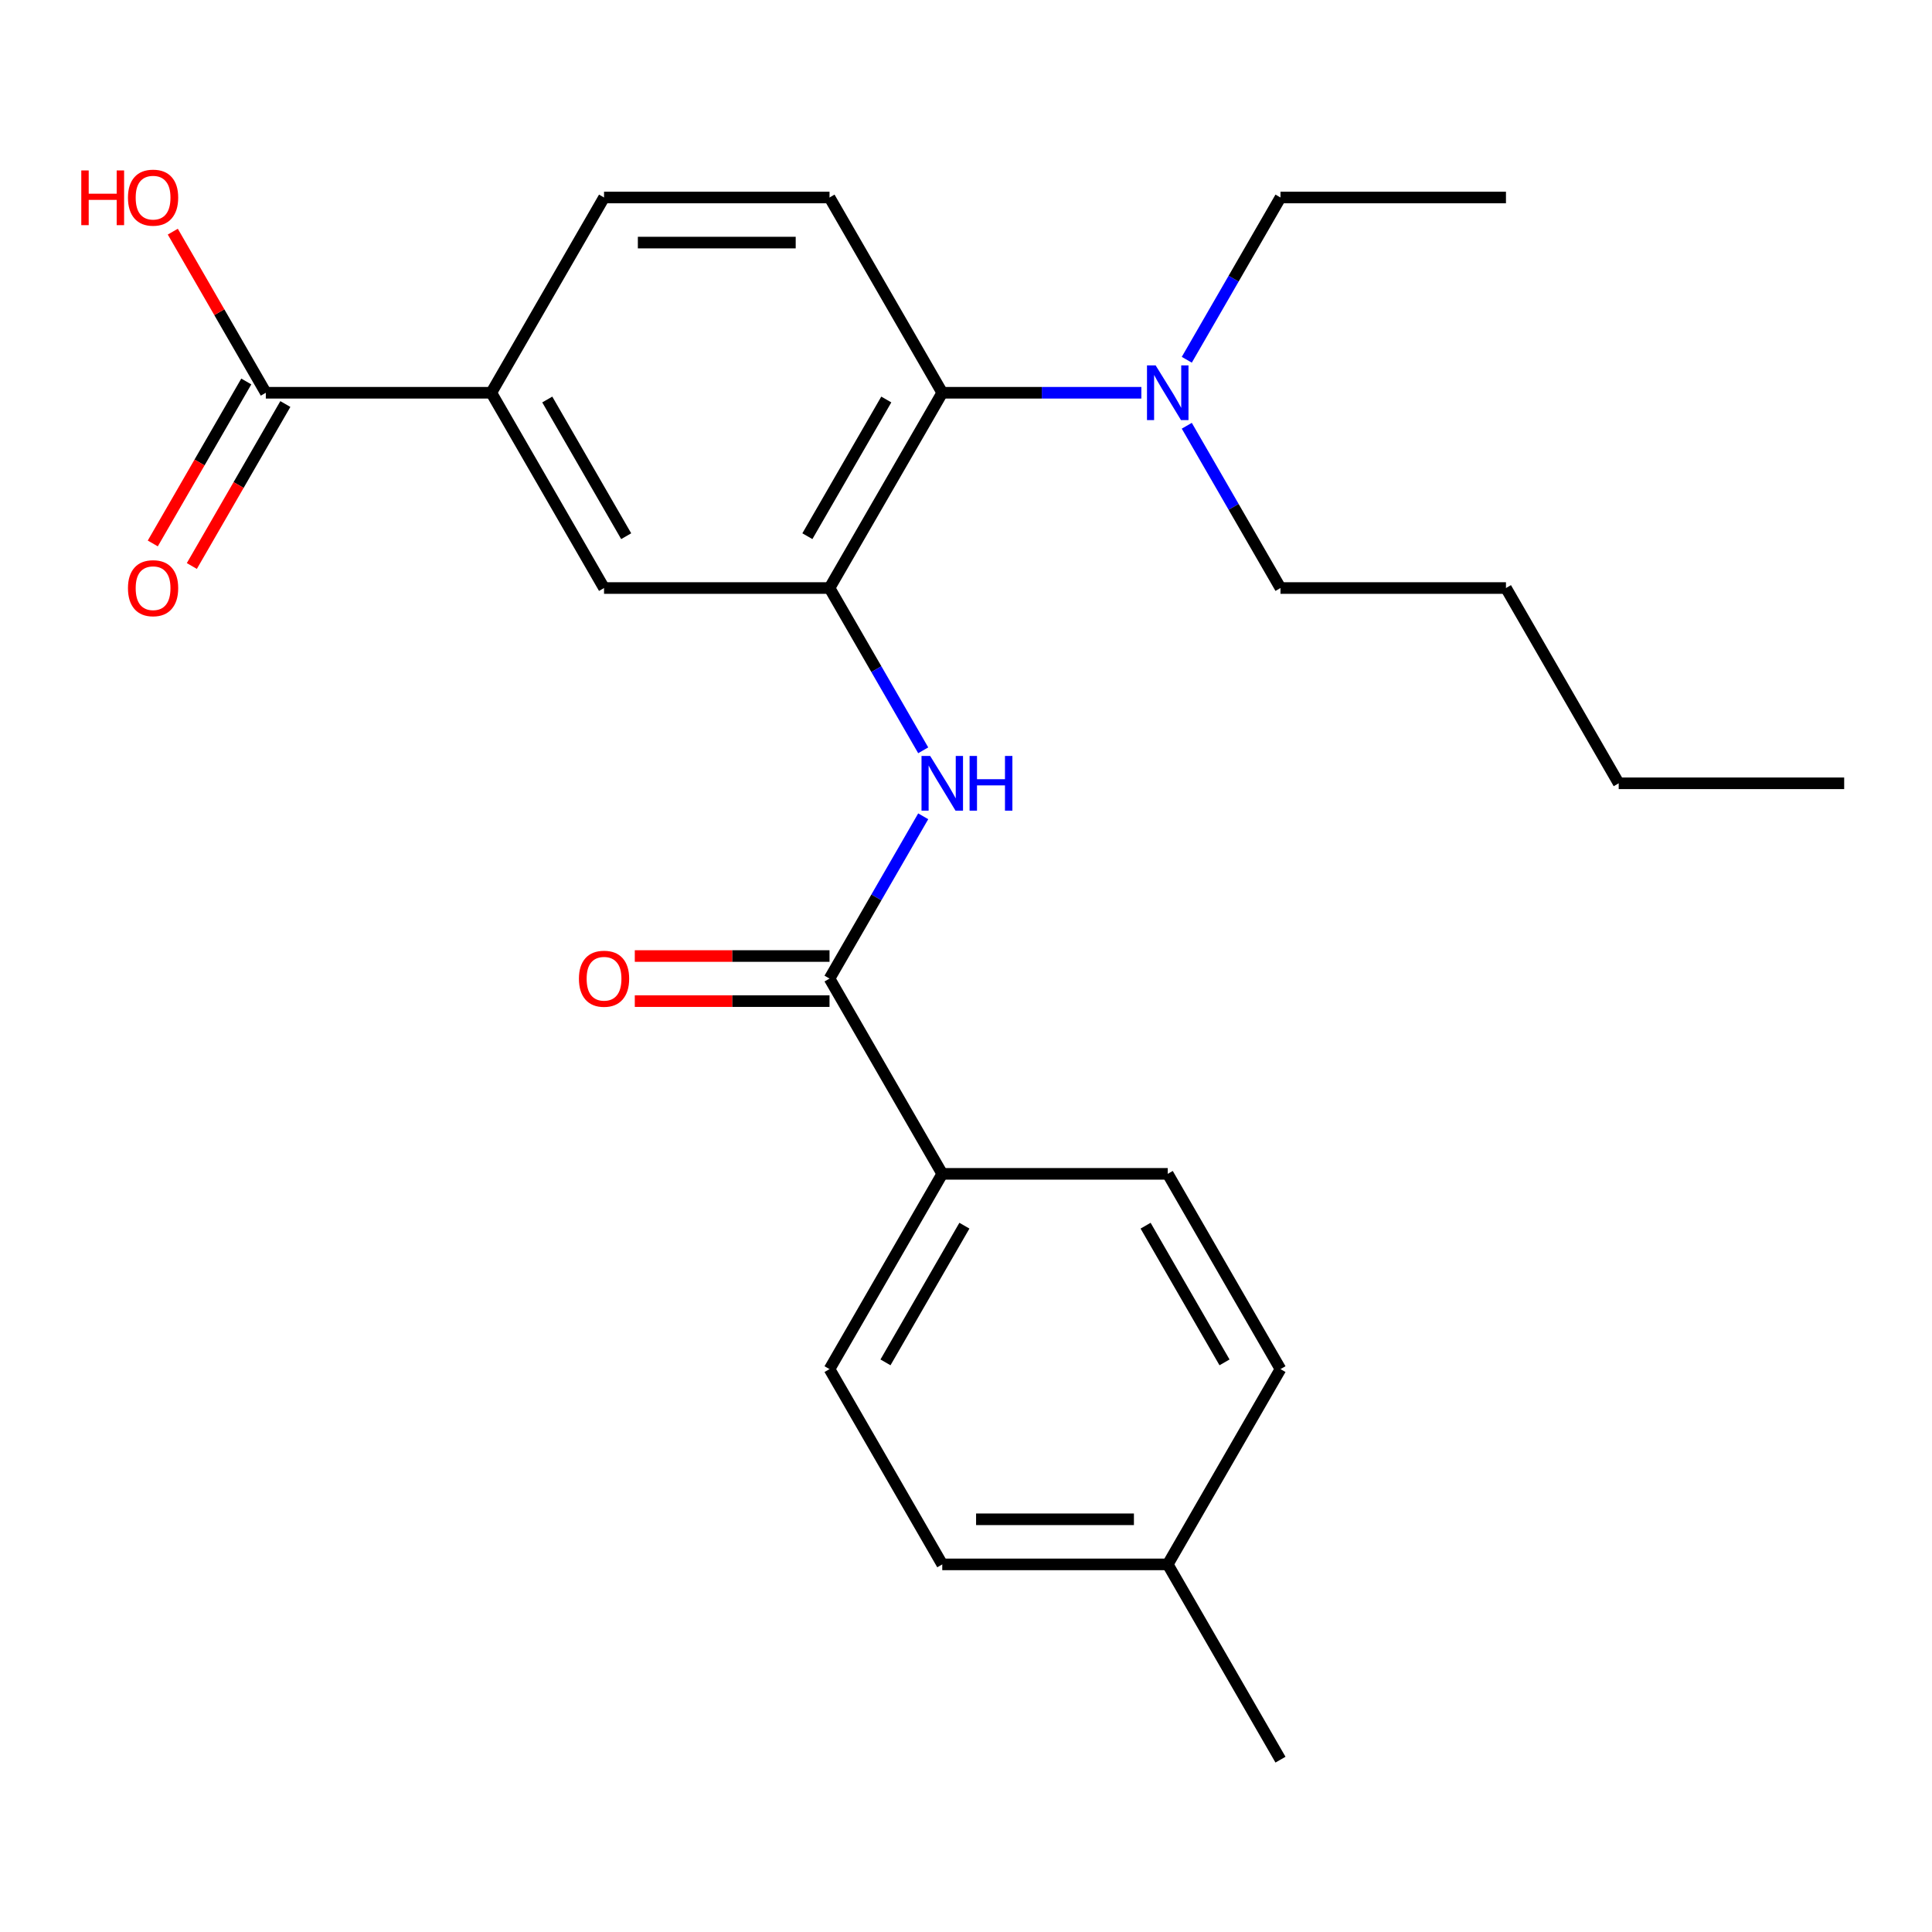 <?xml version='1.0' encoding='iso-8859-1'?>
<svg version='1.1' baseProfile='full'
              xmlns='http://www.w3.org/2000/svg'
                      xmlns:rdkit='http://www.rdkit.org/xml'
                      xmlns:xlink='http://www.w3.org/1999/xlink'
                  xml:space='preserve'
width='1000px' height='1000px' viewBox='0 0 1000 1000'>
<!-- END OF HEADER -->
<rect style='opacity:1.0;fill:#FFFFFF;stroke:none' width='1000' height='1000' x='0' y='0'> </rect>
<path class='bond-0' d='M 429.359,304.364 L 453.606,346.362' style='fill:none;fill-rule:evenodd;stroke:#000000;stroke-width:6px;stroke-linecap:butt;stroke-linejoin:miter;stroke-opacity:1' />
<path class='bond-0' d='M 453.606,346.362 L 477.853,388.359' style='fill:none;fill-rule:evenodd;stroke:#0000FF;stroke-width:6px;stroke-linecap:butt;stroke-linejoin:miter;stroke-opacity:1' />
<path class='bond-2' d='M 429.359,304.364 L 487.713,203.292' style='fill:none;fill-rule:evenodd;stroke:#000000;stroke-width:6px;stroke-linecap:butt;stroke-linejoin:miter;stroke-opacity:1' />
<path class='bond-2' d='M 417.898,277.533 L 458.746,206.782' style='fill:none;fill-rule:evenodd;stroke:#000000;stroke-width:6px;stroke-linecap:butt;stroke-linejoin:miter;stroke-opacity:1' />
<path class='bond-5' d='M 429.359,304.364 L 312.651,304.364' style='fill:none;fill-rule:evenodd;stroke:#000000;stroke-width:6px;stroke-linecap:butt;stroke-linejoin:miter;stroke-opacity:1' />
<path class='bond-1' d='M 477.853,422.514 L 453.606,464.512' style='fill:none;fill-rule:evenodd;stroke:#0000FF;stroke-width:6px;stroke-linecap:butt;stroke-linejoin:miter;stroke-opacity:1' />
<path class='bond-1' d='M 453.606,464.512 L 429.359,506.509' style='fill:none;fill-rule:evenodd;stroke:#000000;stroke-width:6px;stroke-linecap:butt;stroke-linejoin:miter;stroke-opacity:1' />
<path class='bond-7' d='M 429.359,506.509 L 487.713,607.581' style='fill:none;fill-rule:evenodd;stroke:#000000;stroke-width:6px;stroke-linecap:butt;stroke-linejoin:miter;stroke-opacity:1' />
<path class='bond-9' d='M 429.359,494.838 L 378.964,494.838' style='fill:none;fill-rule:evenodd;stroke:#000000;stroke-width:6px;stroke-linecap:butt;stroke-linejoin:miter;stroke-opacity:1' />
<path class='bond-9' d='M 378.964,494.838 L 328.569,494.838' style='fill:none;fill-rule:evenodd;stroke:#FF0000;stroke-width:6px;stroke-linecap:butt;stroke-linejoin:miter;stroke-opacity:1' />
<path class='bond-9' d='M 429.359,518.18 L 378.964,518.18' style='fill:none;fill-rule:evenodd;stroke:#000000;stroke-width:6px;stroke-linecap:butt;stroke-linejoin:miter;stroke-opacity:1' />
<path class='bond-9' d='M 378.964,518.18 L 328.569,518.18' style='fill:none;fill-rule:evenodd;stroke:#FF0000;stroke-width:6px;stroke-linecap:butt;stroke-linejoin:miter;stroke-opacity:1' />
<path class='bond-6' d='M 487.713,203.292 L 429.359,102.22' style='fill:none;fill-rule:evenodd;stroke:#000000;stroke-width:6px;stroke-linecap:butt;stroke-linejoin:miter;stroke-opacity:1' />
<path class='bond-8' d='M 487.713,203.292 L 539.238,203.292' style='fill:none;fill-rule:evenodd;stroke:#000000;stroke-width:6px;stroke-linecap:butt;stroke-linejoin:miter;stroke-opacity:1' />
<path class='bond-8' d='M 539.238,203.292 L 590.763,203.292' style='fill:none;fill-rule:evenodd;stroke:#0000FF;stroke-width:6px;stroke-linecap:butt;stroke-linejoin:miter;stroke-opacity:1' />
<path class='bond-3' d='M 137.589,203.292 L 254.297,203.292' style='fill:none;fill-rule:evenodd;stroke:#000000;stroke-width:6px;stroke-linecap:butt;stroke-linejoin:miter;stroke-opacity:1' />
<path class='bond-11' d='M 127.482,197.457 L 103.281,239.374' style='fill:none;fill-rule:evenodd;stroke:#000000;stroke-width:6px;stroke-linecap:butt;stroke-linejoin:miter;stroke-opacity:1' />
<path class='bond-11' d='M 103.281,239.374 L 79.08,281.291' style='fill:none;fill-rule:evenodd;stroke:#FF0000;stroke-width:6px;stroke-linecap:butt;stroke-linejoin:miter;stroke-opacity:1' />
<path class='bond-11' d='M 147.696,209.128 L 123.495,251.045' style='fill:none;fill-rule:evenodd;stroke:#000000;stroke-width:6px;stroke-linecap:butt;stroke-linejoin:miter;stroke-opacity:1' />
<path class='bond-11' d='M 123.495,251.045 L 99.294,292.962' style='fill:none;fill-rule:evenodd;stroke:#FF0000;stroke-width:6px;stroke-linecap:butt;stroke-linejoin:miter;stroke-opacity:1' />
<path class='bond-14' d='M 137.589,203.292 L 113.515,161.595' style='fill:none;fill-rule:evenodd;stroke:#000000;stroke-width:6px;stroke-linecap:butt;stroke-linejoin:miter;stroke-opacity:1' />
<path class='bond-14' d='M 113.515,161.595 L 89.441,119.898' style='fill:none;fill-rule:evenodd;stroke:#FF0000;stroke-width:6px;stroke-linecap:butt;stroke-linejoin:miter;stroke-opacity:1' />
<path class='bond-4' d='M 254.297,203.292 L 312.651,304.364' style='fill:none;fill-rule:evenodd;stroke:#000000;stroke-width:6px;stroke-linecap:butt;stroke-linejoin:miter;stroke-opacity:1' />
<path class='bond-4' d='M 283.264,206.782 L 324.112,277.533' style='fill:none;fill-rule:evenodd;stroke:#000000;stroke-width:6px;stroke-linecap:butt;stroke-linejoin:miter;stroke-opacity:1' />
<path class='bond-10' d='M 254.297,203.292 L 312.651,102.22' style='fill:none;fill-rule:evenodd;stroke:#000000;stroke-width:6px;stroke-linecap:butt;stroke-linejoin:miter;stroke-opacity:1' />
<path class='bond-25' d='M 429.359,102.22 L 312.651,102.22' style='fill:none;fill-rule:evenodd;stroke:#000000;stroke-width:6px;stroke-linecap:butt;stroke-linejoin:miter;stroke-opacity:1' />
<path class='bond-25' d='M 411.853,125.562 L 330.157,125.562' style='fill:none;fill-rule:evenodd;stroke:#000000;stroke-width:6px;stroke-linecap:butt;stroke-linejoin:miter;stroke-opacity:1' />
<path class='bond-12' d='M 487.713,607.581 L 429.359,708.653' style='fill:none;fill-rule:evenodd;stroke:#000000;stroke-width:6px;stroke-linecap:butt;stroke-linejoin:miter;stroke-opacity:1' />
<path class='bond-12' d='M 499.174,634.413 L 458.327,705.163' style='fill:none;fill-rule:evenodd;stroke:#000000;stroke-width:6px;stroke-linecap:butt;stroke-linejoin:miter;stroke-opacity:1' />
<path class='bond-13' d='M 487.713,607.581 L 604.421,607.581' style='fill:none;fill-rule:evenodd;stroke:#000000;stroke-width:6px;stroke-linecap:butt;stroke-linejoin:miter;stroke-opacity:1' />
<path class='bond-18' d='M 614.281,186.215 L 638.528,144.217' style='fill:none;fill-rule:evenodd;stroke:#0000FF;stroke-width:6px;stroke-linecap:butt;stroke-linejoin:miter;stroke-opacity:1' />
<path class='bond-18' d='M 638.528,144.217 L 662.775,102.22' style='fill:none;fill-rule:evenodd;stroke:#000000;stroke-width:6px;stroke-linecap:butt;stroke-linejoin:miter;stroke-opacity:1' />
<path class='bond-19' d='M 614.281,220.37 L 638.528,262.367' style='fill:none;fill-rule:evenodd;stroke:#0000FF;stroke-width:6px;stroke-linecap:butt;stroke-linejoin:miter;stroke-opacity:1' />
<path class='bond-19' d='M 638.528,262.367 L 662.775,304.364' style='fill:none;fill-rule:evenodd;stroke:#000000;stroke-width:6px;stroke-linecap:butt;stroke-linejoin:miter;stroke-opacity:1' />
<path class='bond-15' d='M 429.359,708.653 L 487.713,809.725' style='fill:none;fill-rule:evenodd;stroke:#000000;stroke-width:6px;stroke-linecap:butt;stroke-linejoin:miter;stroke-opacity:1' />
<path class='bond-16' d='M 604.421,607.581 L 662.775,708.653' style='fill:none;fill-rule:evenodd;stroke:#000000;stroke-width:6px;stroke-linecap:butt;stroke-linejoin:miter;stroke-opacity:1' />
<path class='bond-16' d='M 592.96,634.413 L 633.808,705.163' style='fill:none;fill-rule:evenodd;stroke:#000000;stroke-width:6px;stroke-linecap:butt;stroke-linejoin:miter;stroke-opacity:1' />
<path class='bond-26' d='M 487.713,809.725 L 604.421,809.725' style='fill:none;fill-rule:evenodd;stroke:#000000;stroke-width:6px;stroke-linecap:butt;stroke-linejoin:miter;stroke-opacity:1' />
<path class='bond-26' d='M 505.219,786.384 L 586.915,786.384' style='fill:none;fill-rule:evenodd;stroke:#000000;stroke-width:6px;stroke-linecap:butt;stroke-linejoin:miter;stroke-opacity:1' />
<path class='bond-17' d='M 662.775,708.653 L 604.421,809.725' style='fill:none;fill-rule:evenodd;stroke:#000000;stroke-width:6px;stroke-linecap:butt;stroke-linejoin:miter;stroke-opacity:1' />
<path class='bond-20' d='M 604.421,809.725 L 662.775,910.797' style='fill:none;fill-rule:evenodd;stroke:#000000;stroke-width:6px;stroke-linecap:butt;stroke-linejoin:miter;stroke-opacity:1' />
<path class='bond-23' d='M 662.775,102.22 L 779.483,102.22' style='fill:none;fill-rule:evenodd;stroke:#000000;stroke-width:6px;stroke-linecap:butt;stroke-linejoin:miter;stroke-opacity:1' />
<path class='bond-21' d='M 662.775,304.364 L 779.483,304.364' style='fill:none;fill-rule:evenodd;stroke:#000000;stroke-width:6px;stroke-linecap:butt;stroke-linejoin:miter;stroke-opacity:1' />
<path class='bond-22' d='M 779.483,304.364 L 837.837,405.437' style='fill:none;fill-rule:evenodd;stroke:#000000;stroke-width:6px;stroke-linecap:butt;stroke-linejoin:miter;stroke-opacity:1' />
<path class='bond-24' d='M 837.837,405.437 L 954.545,405.437' style='fill:none;fill-rule:evenodd;stroke:#000000;stroke-width:6px;stroke-linecap:butt;stroke-linejoin:miter;stroke-opacity:1' />
<path  class='atom-1' d='M 481.453 391.277
L 490.733 406.277
Q 491.653 407.757, 493.133 410.437
Q 494.613 413.117, 494.693 413.277
L 494.693 391.277
L 498.453 391.277
L 498.453 419.597
L 494.573 419.597
L 484.613 403.197
Q 483.453 401.277, 482.213 399.077
Q 481.013 396.877, 480.653 396.197
L 480.653 419.597
L 476.973 419.597
L 476.973 391.277
L 481.453 391.277
' fill='#0000FF'/>
<path  class='atom-1' d='M 501.853 391.277
L 505.693 391.277
L 505.693 403.317
L 520.173 403.317
L 520.173 391.277
L 524.013 391.277
L 524.013 419.597
L 520.173 419.597
L 520.173 406.517
L 505.693 406.517
L 505.693 419.597
L 501.853 419.597
L 501.853 391.277
' fill='#0000FF'/>
<path  class='atom-9' d='M 598.161 189.132
L 607.441 204.132
Q 608.361 205.612, 609.841 208.292
Q 611.321 210.972, 611.401 211.132
L 611.401 189.132
L 615.161 189.132
L 615.161 217.452
L 611.281 217.452
L 601.321 201.052
Q 600.161 199.132, 598.921 196.932
Q 597.721 194.732, 597.361 194.052
L 597.361 217.452
L 593.681 217.452
L 593.681 189.132
L 598.161 189.132
' fill='#0000FF'/>
<path  class='atom-10' d='M 299.651 506.589
Q 299.651 499.789, 303.011 495.989
Q 306.371 492.189, 312.651 492.189
Q 318.931 492.189, 322.291 495.989
Q 325.651 499.789, 325.651 506.589
Q 325.651 513.469, 322.251 517.389
Q 318.851 521.269, 312.651 521.269
Q 306.411 521.269, 303.011 517.389
Q 299.651 513.509, 299.651 506.589
M 312.651 518.069
Q 316.971 518.069, 319.291 515.189
Q 321.651 512.269, 321.651 506.589
Q 321.651 501.029, 319.291 498.229
Q 316.971 495.389, 312.651 495.389
Q 308.331 495.389, 305.971 498.189
Q 303.651 500.989, 303.651 506.589
Q 303.651 512.309, 305.971 515.189
Q 308.331 518.069, 312.651 518.069
' fill='#FF0000'/>
<path  class='atom-12' d='M 66.235 304.444
Q 66.235 297.644, 69.595 293.844
Q 72.955 290.044, 79.235 290.044
Q 85.515 290.044, 88.875 293.844
Q 92.235 297.644, 92.235 304.444
Q 92.235 311.324, 88.835 315.244
Q 85.435 319.124, 79.235 319.124
Q 72.995 319.124, 69.595 315.244
Q 66.235 311.364, 66.235 304.444
M 79.235 315.924
Q 83.555 315.924, 85.875 313.044
Q 88.235 310.124, 88.235 304.444
Q 88.235 298.884, 85.875 296.084
Q 83.555 293.244, 79.235 293.244
Q 74.915 293.244, 72.555 296.044
Q 70.235 298.844, 70.235 304.444
Q 70.235 310.164, 72.555 313.044
Q 74.915 315.924, 79.235 315.924
' fill='#FF0000'/>
<path  class='atom-15' d='M 42.075 88.22
L 45.915 88.22
L 45.915 100.26
L 60.395 100.26
L 60.395 88.22
L 64.235 88.22
L 64.235 116.54
L 60.395 116.54
L 60.395 103.46
L 45.915 103.46
L 45.915 116.54
L 42.075 116.54
L 42.075 88.22
' fill='#FF0000'/>
<path  class='atom-15' d='M 66.235 102.3
Q 66.235 95.5, 69.595 91.7
Q 72.955 87.9, 79.235 87.9
Q 85.515 87.9, 88.875 91.7
Q 92.235 95.5, 92.235 102.3
Q 92.235 109.18, 88.835 113.1
Q 85.435 116.98, 79.235 116.98
Q 72.995 116.98, 69.595 113.1
Q 66.235 109.22, 66.235 102.3
M 79.235 113.78
Q 83.555 113.78, 85.875 110.9
Q 88.235 107.98, 88.235 102.3
Q 88.235 96.74, 85.875 93.94
Q 83.555 91.1, 79.235 91.1
Q 74.915 91.1, 72.555 93.9
Q 70.235 96.7, 70.235 102.3
Q 70.235 108.02, 72.555 110.9
Q 74.915 113.78, 79.235 113.78
' fill='#FF0000'/>
</svg>
